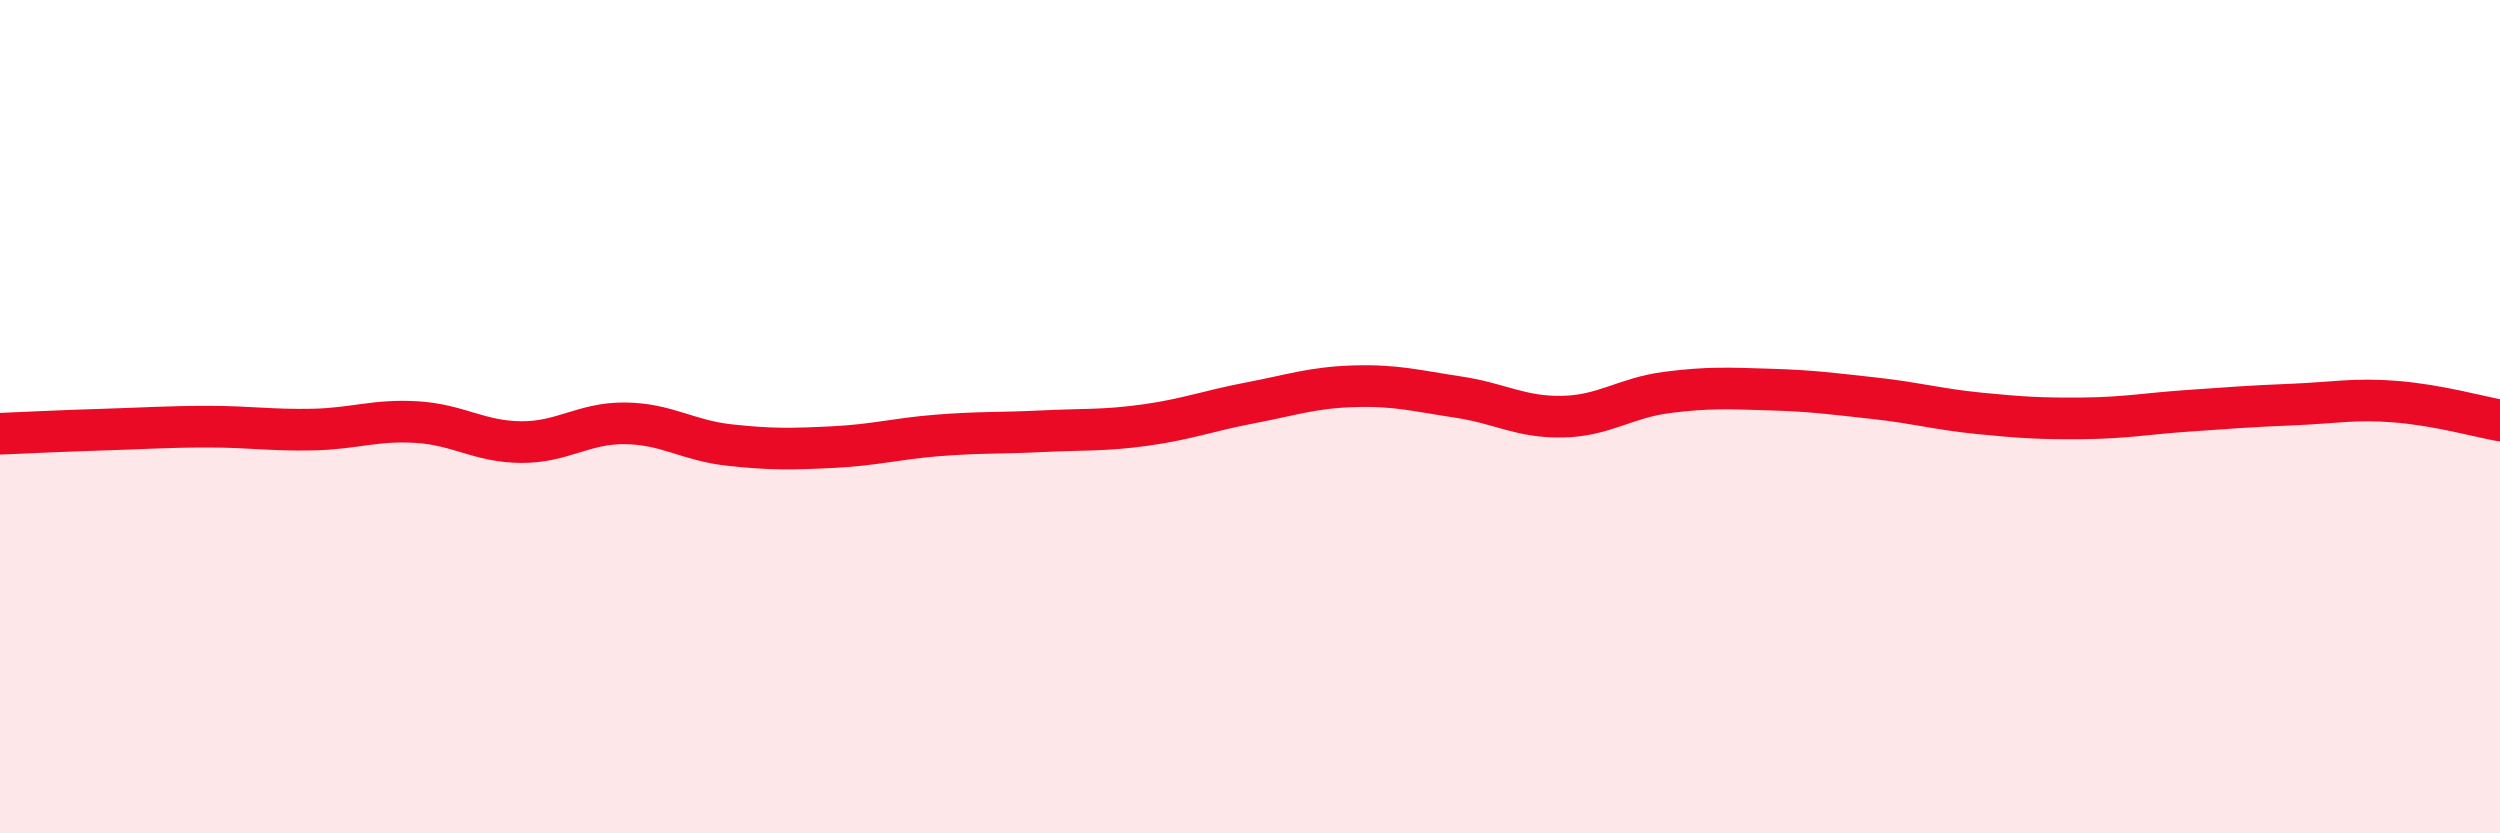
    <svg width="60" height="20" viewBox="0 0 60 20" xmlns="http://www.w3.org/2000/svg">
      <path
        d="M 0,10.41 C 0.5,10.39 1.5,10.34 2.5,10.31 C 3.5,10.28 4,10.24 5,10.24 C 6,10.24 6.5,10.33 7.5,10.31 C 8.5,10.29 9,10.07 10,10.13 C 11,10.19 11.5,10.6 12.5,10.61 C 13.5,10.62 14,10.15 15,10.16 C 16,10.17 16.5,10.57 17.5,10.68 C 18.5,10.79 19,10.78 20,10.73 C 21,10.68 21.5,10.53 22.5,10.45 C 23.5,10.37 24,10.4 25,10.35 C 26,10.3 26.5,10.34 27.5,10.2 C 28.5,10.06 29,9.86 30,9.67 C 31,9.48 31.5,9.3 32.5,9.27 C 33.5,9.24 34,9.38 35,9.53 C 36,9.68 36.5,10.02 37.5,10 C 38.5,9.98 39,9.55 40,9.42 C 41,9.29 41.5,9.32 42.5,9.35 C 43.5,9.38 44,9.45 45,9.56 C 46,9.67 46.5,9.82 47.5,9.92 C 48.5,10.02 49,10.05 50,10.04 C 51,10.03 51.5,9.93 52.5,9.86 C 53.5,9.79 54,9.75 55,9.71 C 56,9.67 56.5,9.56 57.5,9.64 C 58.5,9.72 59.5,10 60,10.09L60 20L0 20Z"
        fill="#EB0A25"
        opacity="0.1"
        stroke-linecap="round"
        stroke-linejoin="round"
      />
      <path
        d="M 0,10.41 C 0.5,10.39 1.5,10.34 2.5,10.31 C 3.5,10.28 4,10.24 5,10.24 C 6,10.24 6.5,10.33 7.5,10.31 C 8.5,10.29 9,10.07 10,10.13 C 11,10.19 11.5,10.6 12.5,10.61 C 13.5,10.62 14,10.15 15,10.16 C 16,10.17 16.5,10.57 17.5,10.68 C 18.5,10.79 19,10.78 20,10.73 C 21,10.68 21.5,10.53 22.5,10.45 C 23.5,10.37 24,10.4 25,10.35 C 26,10.3 26.5,10.34 27.5,10.2 C 28.5,10.06 29,9.86 30,9.67 C 31,9.48 31.5,9.3 32.5,9.27 C 33.5,9.24 34,9.38 35,9.53 C 36,9.68 36.5,10.02 37.5,10 C 38.5,9.98 39,9.55 40,9.42 C 41,9.29 41.5,9.32 42.5,9.35 C 43.5,9.38 44,9.45 45,9.56 C 46,9.67 46.5,9.82 47.5,9.92 C 48.5,10.02 49,10.05 50,10.04 C 51,10.03 51.5,9.93 52.5,9.86 C 53.5,9.79 54,9.75 55,9.71 C 56,9.67 56.5,9.56 57.5,9.64 C 58.5,9.72 59.5,10 60,10.09"
        stroke="#EB0A25"
        stroke-width="1"
        fill="none"
        stroke-linecap="round"
        stroke-linejoin="round"
      />
    </svg>
  